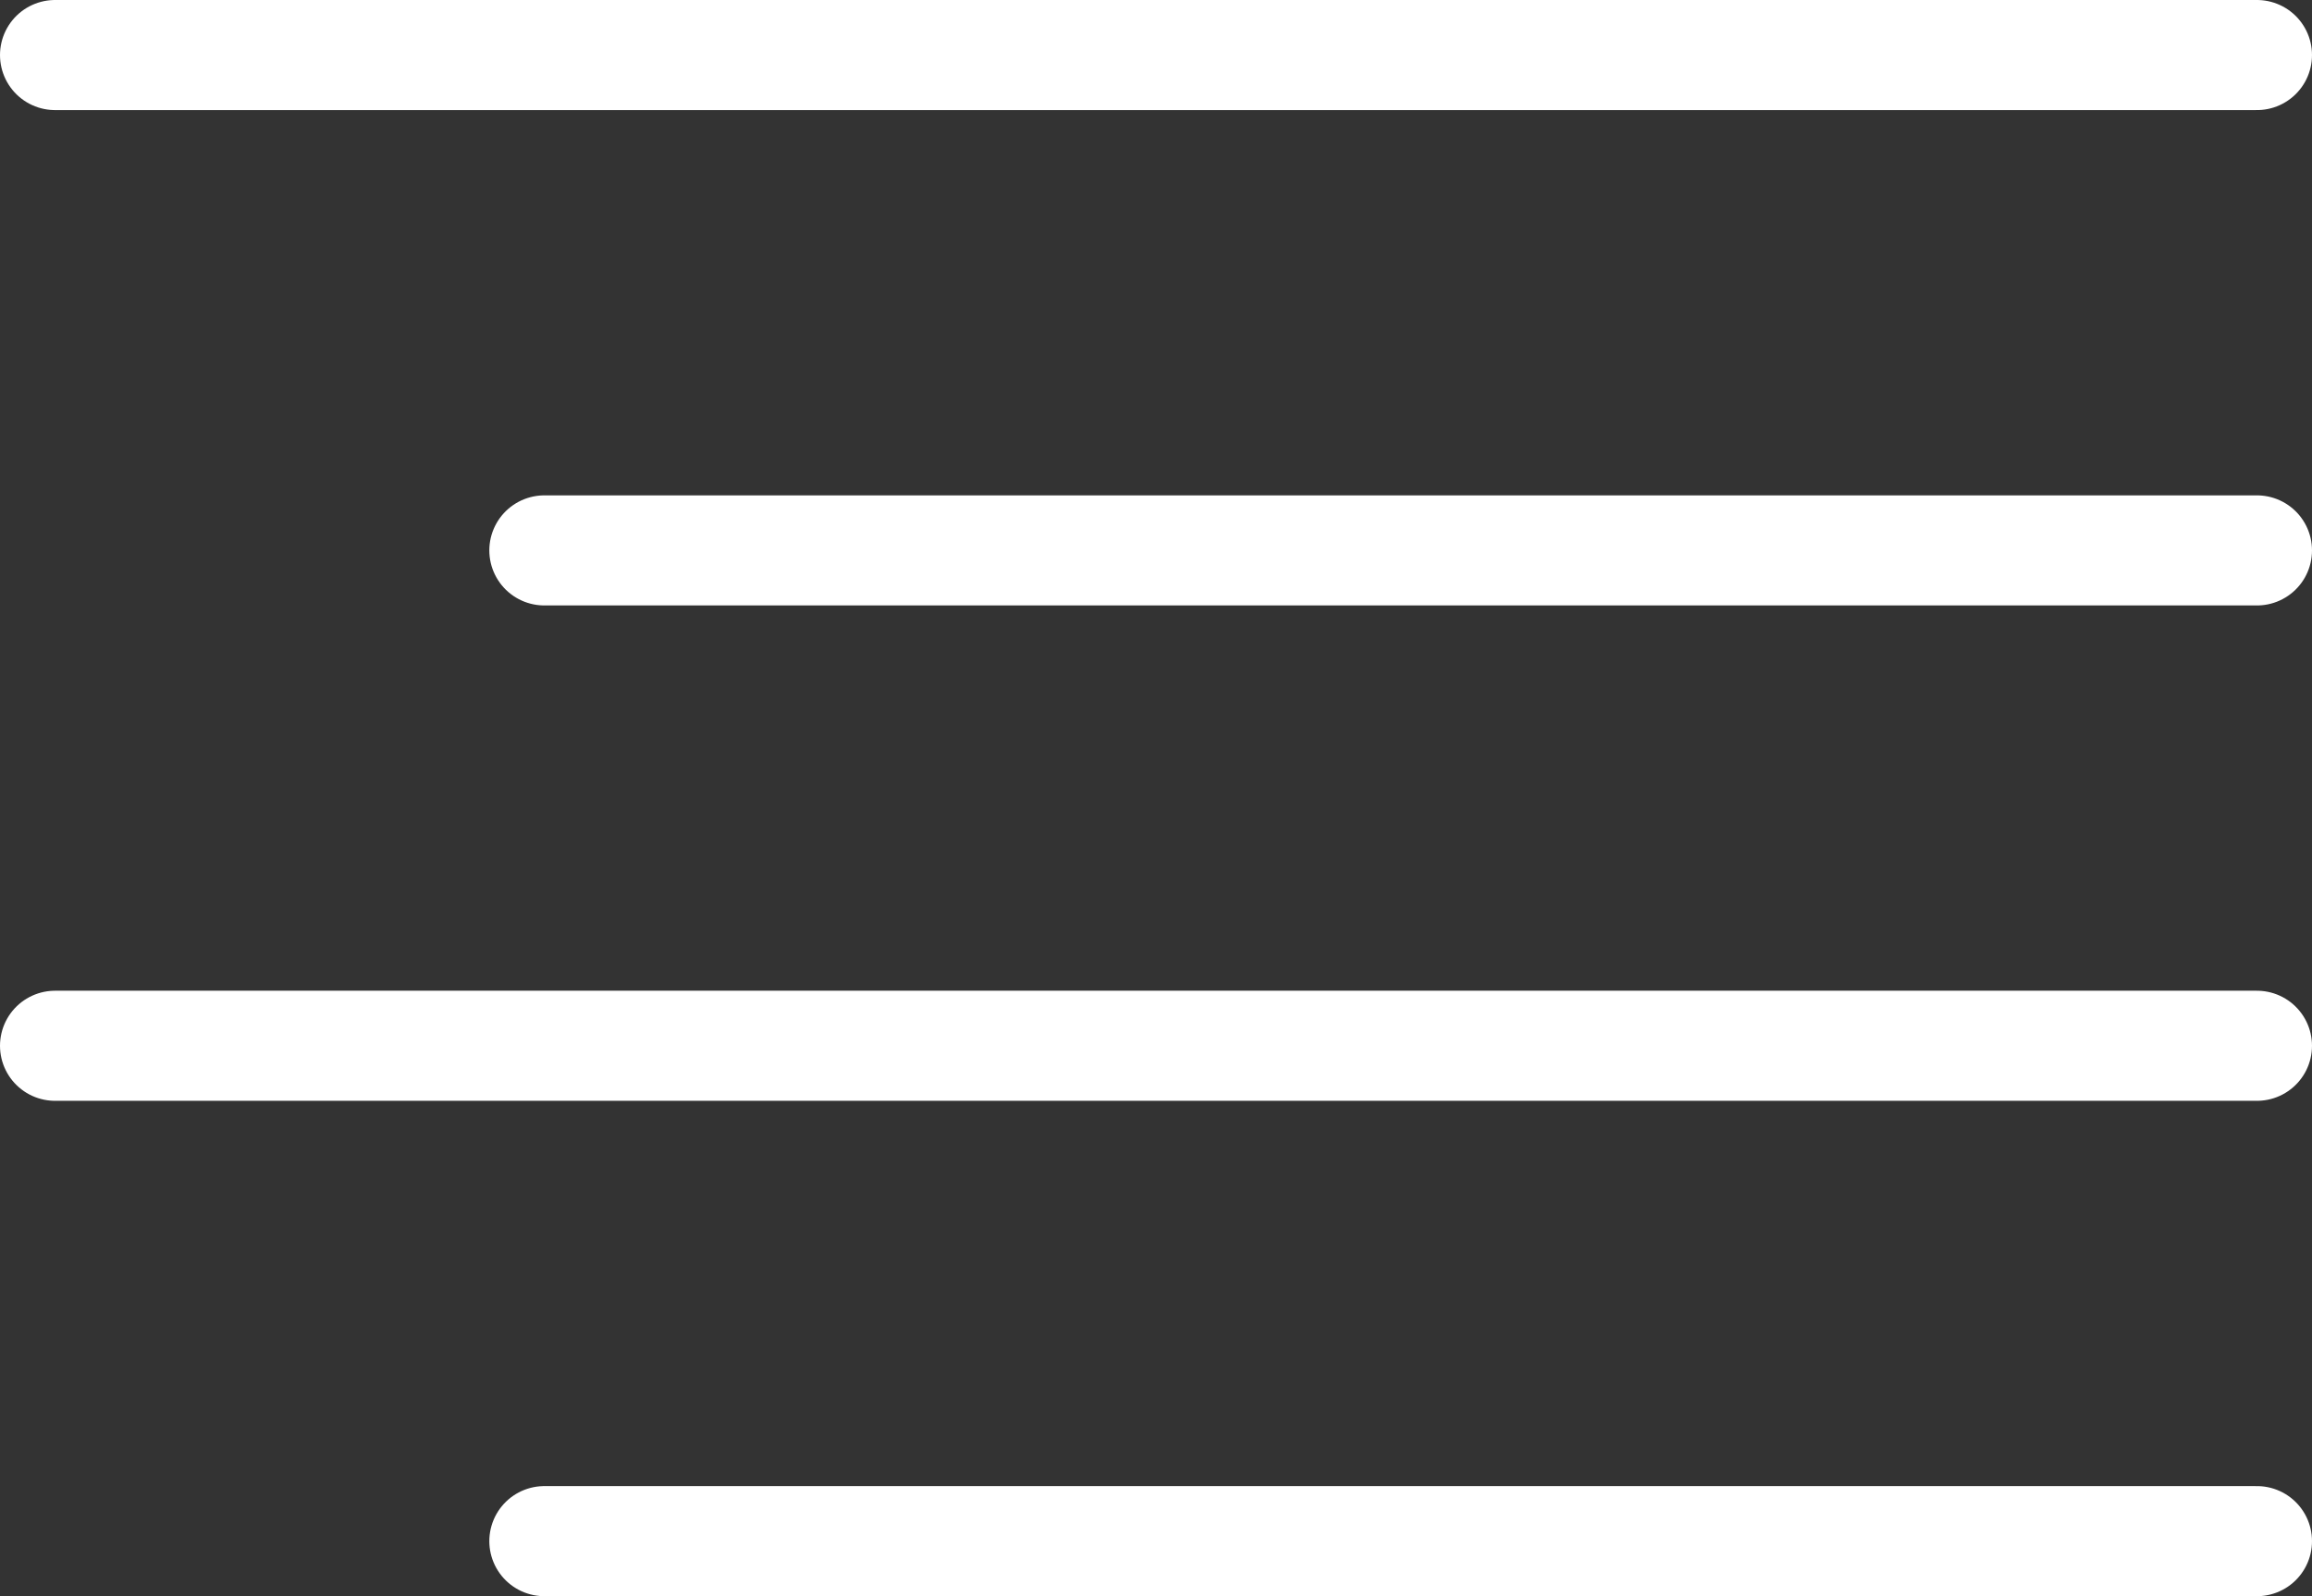 <?xml version="1.0" encoding="UTF-8"?> <svg xmlns="http://www.w3.org/2000/svg" width="42" height="29" viewBox="0 0 42 29" fill="none"><rect x="0" y="0" width="42" height="29" fill="#333333" stroke="none"/><path d="M41 10H9.889M41 1H1M41 19H1M41 28H9.889" stroke="white" stroke-width="2" stroke-linecap="round" stroke-linejoin="round"></path></svg> 